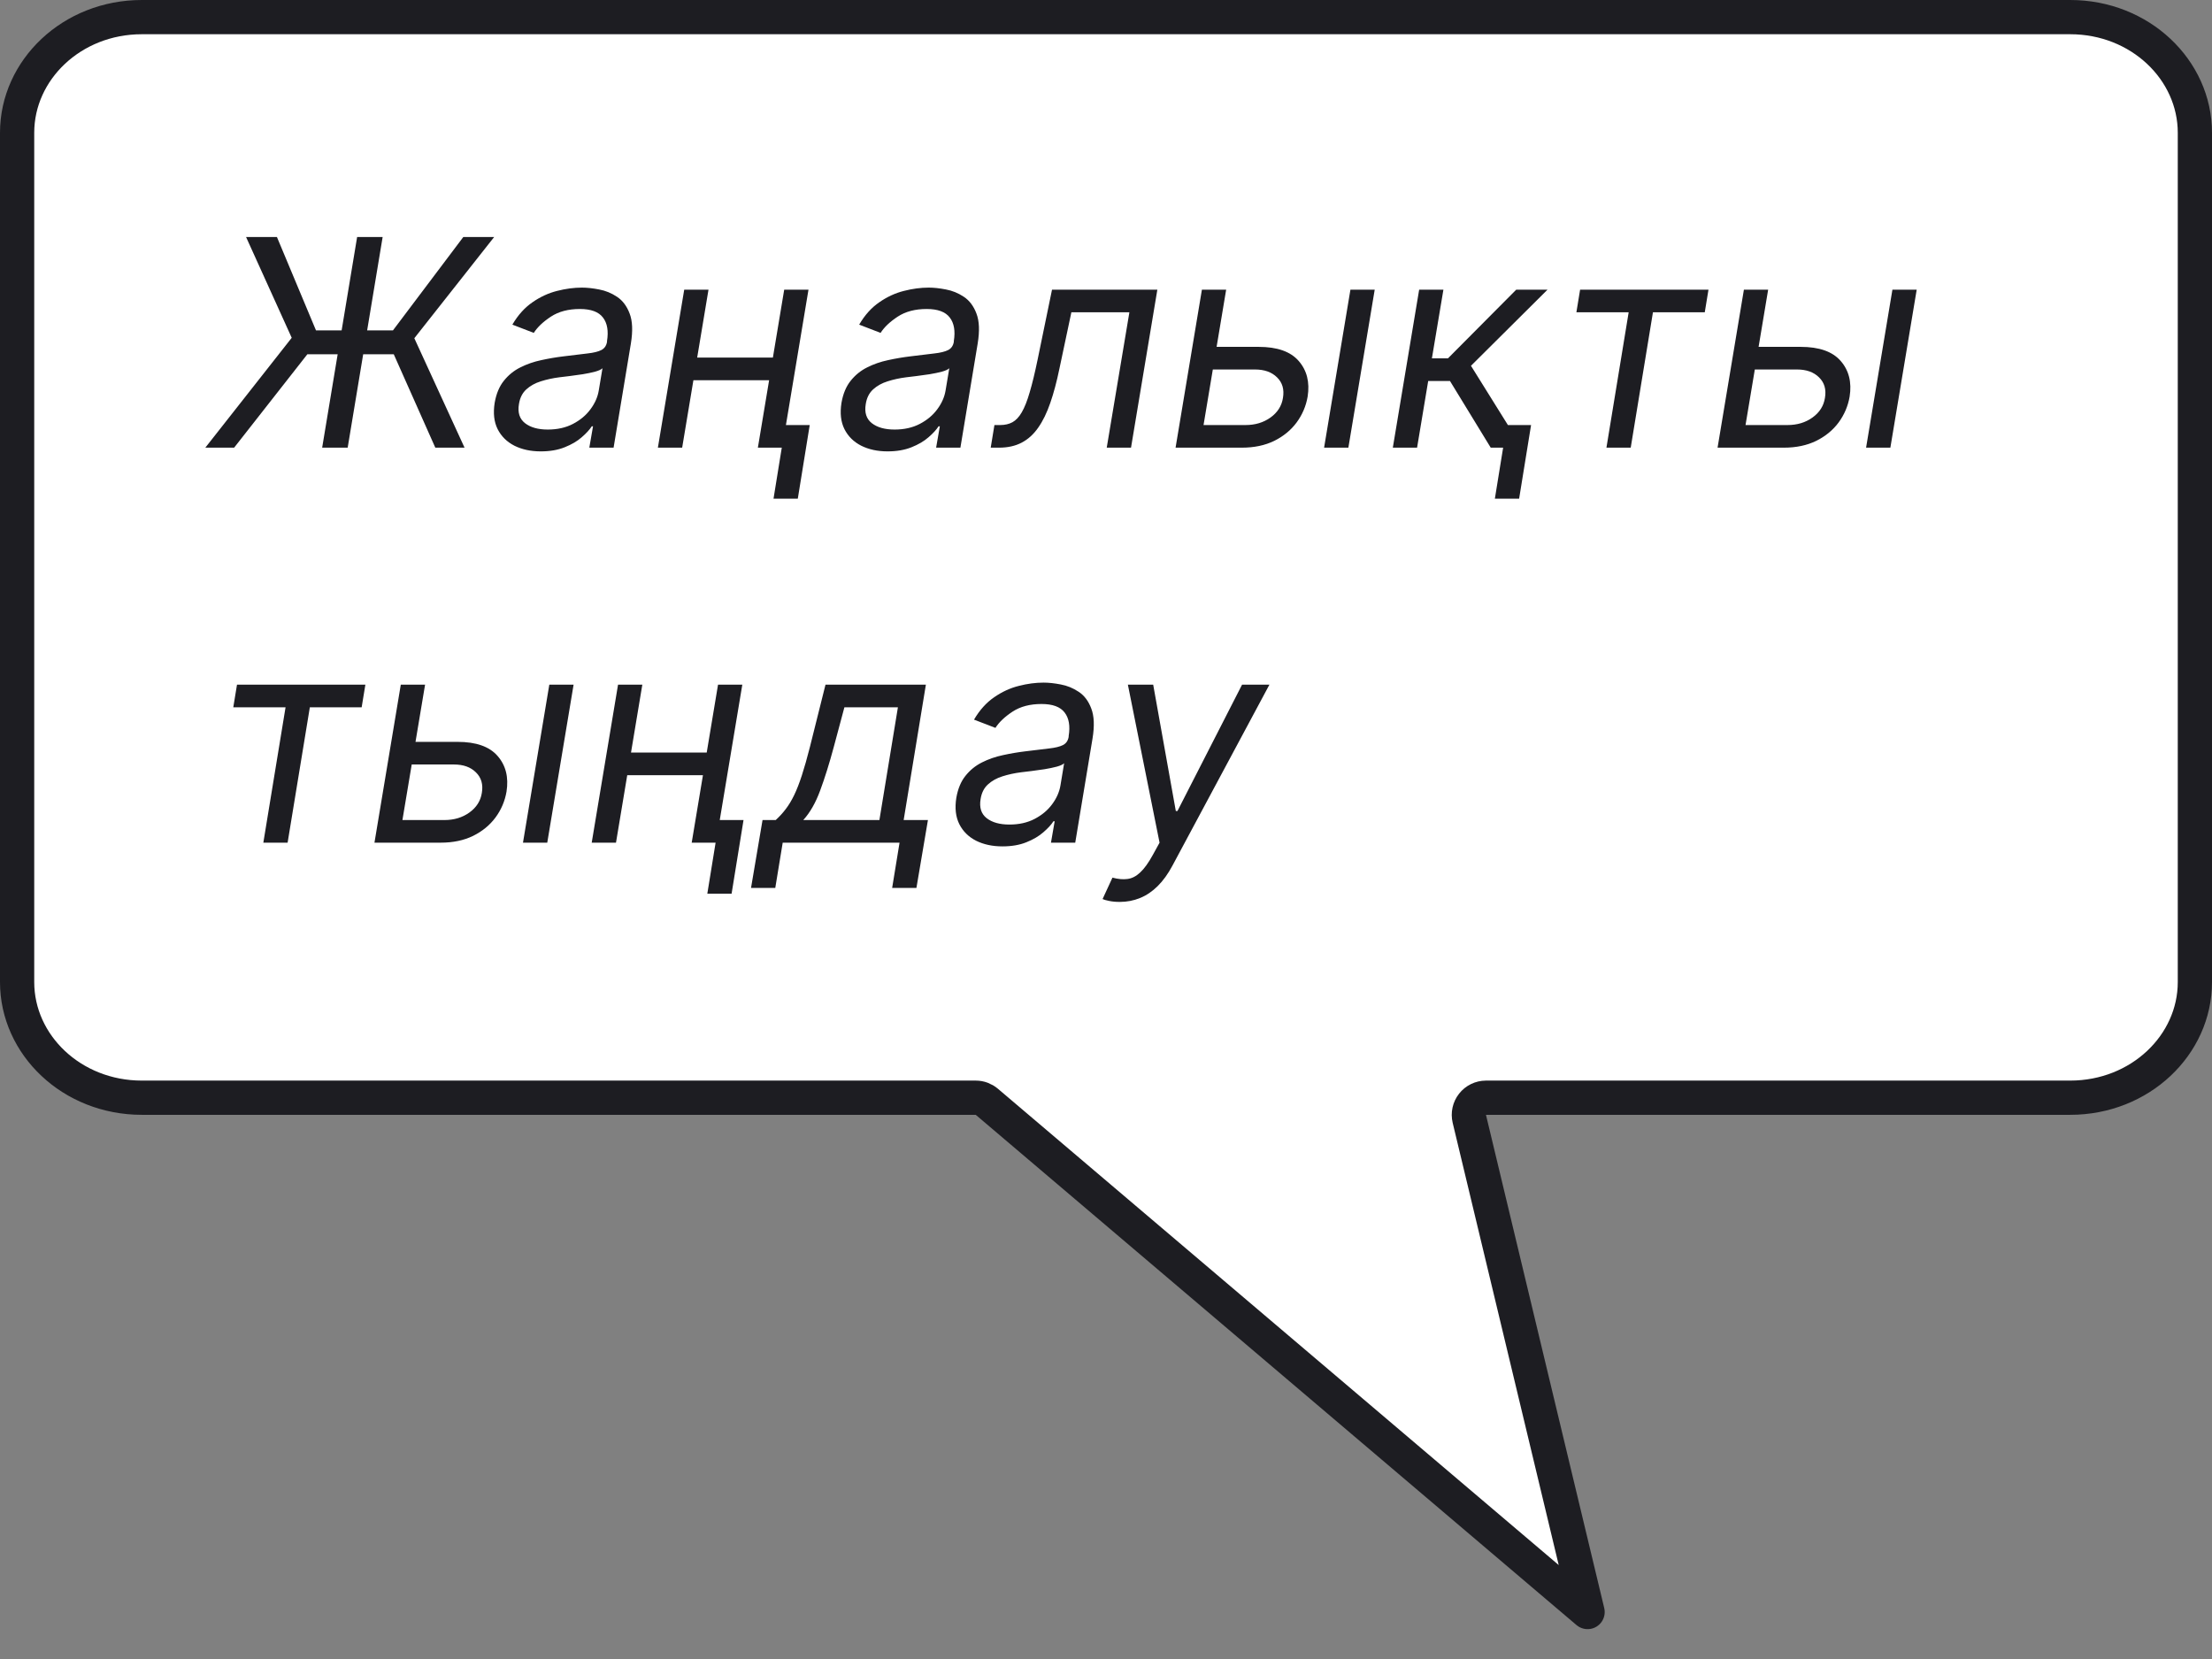 <?xml version="1.0" encoding="UTF-8"?> <svg xmlns="http://www.w3.org/2000/svg" width="84" height="63" viewBox="0 0 84 63" fill="none"><rect x="0" y="0" width="84" height="63" fill="#808080" stroke="none"/><path d="M5.385 0.65H78.615C81.271 0.65 83.35 2.655 83.35 5.04V37.296C83.35 39.681 81.271 41.685 78.615 41.685H56.429C56.23 41.686 56.042 41.777 55.919 41.934C55.796 42.09 55.751 42.294 55.797 42.487L60.288 61.216L37.476 41.841C37.358 41.741 37.209 41.685 37.055 41.685H5.385C2.729 41.685 0.65 39.681 0.65 37.296V5.04C0.65 2.655 2.729 0.65 5.385 0.65Z" fill="white" stroke="#1D1D22" stroke-width="1.3" stroke-linejoin="round"></path><path d="M14.531 9L13.203 17H12.234L13.562 9H14.531ZM7.797 17L11.078 12.828L9.344 9H10.516L12 12.547H14.922L17.594 9H18.766L15.734 12.844L17.641 17H16.531L14.953 13.453H11.672L8.891 17H7.797ZM20.535 17.141C20.155 17.141 19.822 17.069 19.535 16.926C19.249 16.78 19.037 16.57 18.898 16.297C18.76 16.021 18.723 15.688 18.785 15.297C18.845 14.953 18.961 14.675 19.133 14.461C19.305 14.245 19.513 14.075 19.758 13.953C20.005 13.828 20.271 13.736 20.555 13.676C20.841 13.613 21.126 13.565 21.41 13.531C21.78 13.484 22.081 13.448 22.312 13.422C22.544 13.396 22.719 13.353 22.836 13.293C22.953 13.233 23.025 13.13 23.051 12.984V12.953C23.113 12.57 23.062 12.272 22.898 12.059C22.734 11.842 22.441 11.734 22.02 11.734C21.582 11.734 21.216 11.831 20.922 12.023C20.628 12.216 20.41 12.422 20.27 12.641L19.457 12.328C19.671 11.963 19.926 11.68 20.223 11.477C20.52 11.271 20.831 11.128 21.156 11.047C21.482 10.963 21.796 10.922 22.098 10.922C22.29 10.922 22.508 10.945 22.75 10.992C22.992 11.037 23.219 11.129 23.43 11.27C23.643 11.41 23.803 11.622 23.91 11.906C24.02 12.19 24.035 12.57 23.957 13.047L23.301 17H22.379L22.52 16.188H22.473C22.389 16.318 22.262 16.457 22.09 16.605C21.921 16.754 21.706 16.88 21.445 16.984C21.188 17.088 20.884 17.141 20.535 17.141ZM20.801 16.312C21.165 16.312 21.484 16.241 21.758 16.098C22.034 15.954 22.255 15.77 22.422 15.543C22.591 15.316 22.697 15.078 22.738 14.828L22.879 13.984C22.832 14.031 22.74 14.074 22.602 14.113C22.463 14.15 22.307 14.182 22.133 14.211C21.961 14.237 21.793 14.26 21.629 14.281C21.467 14.3 21.337 14.315 21.238 14.328C20.994 14.359 20.76 14.41 20.539 14.48C20.32 14.548 20.135 14.651 19.984 14.789C19.836 14.925 19.744 15.109 19.707 15.344C19.652 15.664 19.729 15.906 19.938 16.07C20.146 16.232 20.434 16.312 20.801 16.312ZM29.561 13.578L29.421 14.438H26.108L26.249 13.578H29.561ZM26.905 11L25.905 17H24.983L25.983 11H26.905ZM30.702 11L29.702 17H28.78L29.78 11H30.702ZM30.749 16.141L30.296 18.938H29.374L29.827 16.141H30.749ZM33.705 17.141C33.325 17.141 32.992 17.069 32.705 16.926C32.419 16.78 32.206 16.57 32.068 16.297C31.93 16.021 31.893 15.688 31.955 15.297C32.015 14.953 32.131 14.675 32.303 14.461C32.475 14.245 32.683 14.075 32.928 13.953C33.175 13.828 33.441 13.736 33.725 13.676C34.011 13.613 34.296 13.565 34.58 13.531C34.95 13.484 35.251 13.448 35.482 13.422C35.714 13.396 35.889 13.353 36.006 13.293C36.123 13.233 36.195 13.13 36.221 12.984V12.953C36.283 12.57 36.232 12.272 36.068 12.059C35.904 11.842 35.611 11.734 35.19 11.734C34.752 11.734 34.386 11.831 34.092 12.023C33.797 12.216 33.58 12.422 33.44 12.641L32.627 12.328C32.84 11.963 33.096 11.68 33.393 11.477C33.69 11.271 34.001 11.128 34.326 11.047C34.652 10.963 34.965 10.922 35.268 10.922C35.46 10.922 35.678 10.945 35.92 10.992C36.162 11.037 36.389 11.129 36.6 11.27C36.813 11.41 36.973 11.622 37.08 11.906C37.19 12.19 37.205 12.57 37.127 13.047L36.471 17H35.549L35.69 16.188H35.643C35.559 16.318 35.432 16.457 35.26 16.605C35.09 16.754 34.876 16.88 34.615 16.984C34.357 17.088 34.054 17.141 33.705 17.141ZM33.971 16.312C34.335 16.312 34.654 16.241 34.928 16.098C35.204 15.954 35.425 15.77 35.592 15.543C35.761 15.316 35.867 15.078 35.908 14.828L36.049 13.984C36.002 14.031 35.91 14.074 35.772 14.113C35.633 14.15 35.477 14.182 35.303 14.211C35.131 14.237 34.963 14.26 34.799 14.281C34.637 14.3 34.507 14.315 34.408 14.328C34.163 14.359 33.93 14.41 33.709 14.48C33.49 14.548 33.305 14.651 33.154 14.789C33.006 14.925 32.913 15.109 32.877 15.344C32.822 15.664 32.899 15.906 33.107 16.07C33.316 16.232 33.603 16.312 33.971 16.312ZM37.622 17L37.763 16.141H37.981C38.161 16.141 38.316 16.105 38.446 16.035C38.579 15.962 38.698 15.836 38.802 15.656C38.908 15.474 39.009 15.221 39.102 14.898C39.199 14.573 39.299 14.159 39.403 13.656L39.95 11H43.95L42.95 17H42.028L42.888 11.859H40.685L40.231 14C40.13 14.492 40.014 14.926 39.884 15.301C39.756 15.673 39.604 15.986 39.427 16.238C39.252 16.491 39.043 16.681 38.798 16.809C38.556 16.936 38.268 17 37.935 17H37.622ZM46.079 13.172H47.798C48.501 13.172 49.008 13.35 49.317 13.707C49.63 14.064 49.743 14.516 49.657 15.062C49.595 15.422 49.455 15.749 49.239 16.043C49.023 16.335 48.739 16.568 48.388 16.742C48.036 16.914 47.626 17 47.157 17H44.642L45.642 11H46.563L45.704 16.141H47.298C47.665 16.141 47.981 16.046 48.247 15.855C48.515 15.663 48.673 15.414 48.72 15.109C48.774 14.789 48.7 14.53 48.497 14.332C48.297 14.132 48.017 14.031 47.657 14.031H45.938L46.079 13.172ZM50.282 17L51.282 11H52.204L51.204 17H50.282ZM52.892 17L53.892 11H54.813L54.376 13.609H54.985L57.579 11H58.767L55.86 13.891L57.798 17H56.61L55.063 14.469H54.235L53.813 17H52.892ZM58.142 16.141L57.688 18.938H56.767L57.22 16.141H58.142ZM59.863 11.859L60.004 11H64.879L64.738 11.859H62.77L61.926 17H61.004L61.848 11.859H59.863ZM66.661 13.172H68.38C69.083 13.172 69.59 13.35 69.899 13.707C70.212 14.064 70.325 14.516 70.239 15.062C70.177 15.422 70.037 15.749 69.821 16.043C69.605 16.335 69.321 16.568 68.97 16.742C68.618 16.914 68.208 17 67.739 17H65.224L66.224 11H67.145L66.286 16.141H67.88C68.247 16.141 68.564 16.046 68.829 15.855C69.097 15.663 69.255 15.414 69.302 15.109C69.356 14.789 69.282 14.53 69.079 14.332C68.879 14.132 68.599 14.031 68.239 14.031H66.52L66.661 13.172ZM70.864 17L71.864 11H72.786L71.786 17H70.864ZM8.859 26.859L9 26H13.875L13.734 26.859H11.766L10.922 32H10L10.844 26.859H8.859ZM15.657 28.172H17.376C18.079 28.172 18.586 28.35 18.895 28.707C19.208 29.064 19.321 29.516 19.235 30.062C19.173 30.422 19.034 30.749 18.817 31.043C18.601 31.335 18.317 31.568 17.966 31.742C17.614 31.914 17.204 32 16.735 32H14.22L15.22 26H16.142L15.282 31.141H16.876C17.243 31.141 17.56 31.046 17.825 30.855C18.093 30.663 18.251 30.414 18.298 30.109C18.352 29.789 18.278 29.53 18.075 29.332C17.875 29.131 17.595 29.031 17.235 29.031H15.517L15.657 28.172ZM19.86 32L20.86 26H21.782L20.782 32H19.86ZM27.048 28.578L26.907 29.438H23.595L23.735 28.578H27.048ZM24.392 26L23.392 32H22.47L23.47 26H24.392ZM28.189 26L27.189 32H26.267L27.267 26H28.189ZM28.235 31.141L27.782 33.938H26.86L27.314 31.141H28.235ZM28.52 33.719L28.957 31.141H29.457C29.598 31.013 29.724 30.875 29.836 30.727C29.951 30.578 30.057 30.402 30.156 30.199C30.255 29.994 30.353 29.744 30.449 29.449C30.546 29.152 30.647 28.794 30.754 28.375L31.348 26H35.16L34.316 31.141H35.238L34.801 33.719H33.879L34.16 32H29.723L29.441 33.719H28.52ZM30.504 31.141H33.395L34.098 26.859H32.066L31.66 28.375C31.491 29.003 31.319 29.551 31.145 30.02C30.973 30.488 30.759 30.862 30.504 31.141ZM38.066 32.141C37.686 32.141 37.353 32.069 37.066 31.926C36.78 31.78 36.568 31.57 36.43 31.297C36.292 31.021 36.254 30.688 36.316 30.297C36.376 29.953 36.492 29.674 36.664 29.461C36.836 29.245 37.044 29.076 37.289 28.953C37.536 28.828 37.802 28.736 38.086 28.676C38.372 28.613 38.658 28.565 38.941 28.531C39.311 28.484 39.612 28.448 39.844 28.422C40.075 28.396 40.25 28.353 40.367 28.293C40.484 28.233 40.556 28.13 40.582 27.984V27.953C40.645 27.57 40.594 27.272 40.43 27.059C40.266 26.842 39.973 26.734 39.551 26.734C39.113 26.734 38.747 26.831 38.453 27.023C38.159 27.216 37.941 27.422 37.801 27.641L36.988 27.328C37.202 26.963 37.457 26.68 37.754 26.477C38.051 26.271 38.362 26.128 38.688 26.047C39.013 25.963 39.327 25.922 39.629 25.922C39.822 25.922 40.039 25.945 40.281 25.992C40.523 26.037 40.75 26.129 40.961 26.27C41.175 26.41 41.335 26.622 41.441 26.906C41.551 27.19 41.566 27.57 41.488 28.047L40.832 32H39.91L40.051 31.188H40.004C39.921 31.318 39.793 31.457 39.621 31.605C39.452 31.754 39.237 31.88 38.977 31.984C38.719 32.089 38.415 32.141 38.066 32.141ZM38.332 31.312C38.697 31.312 39.016 31.241 39.289 31.098C39.565 30.954 39.786 30.77 39.953 30.543C40.122 30.316 40.228 30.078 40.27 29.828L40.41 28.984C40.363 29.031 40.271 29.074 40.133 29.113C39.995 29.15 39.839 29.182 39.664 29.211C39.492 29.237 39.324 29.26 39.16 29.281C38.999 29.299 38.868 29.315 38.77 29.328C38.525 29.359 38.292 29.41 38.07 29.48C37.852 29.548 37.667 29.651 37.516 29.789C37.367 29.924 37.275 30.109 37.238 30.344C37.184 30.664 37.26 30.906 37.469 31.07C37.677 31.232 37.965 31.312 38.332 31.312ZM42.526 34.25C42.37 34.25 42.232 34.237 42.112 34.211C41.995 34.188 41.914 34.164 41.87 34.141L42.245 33.328C42.459 33.385 42.649 33.402 42.815 33.379C42.985 33.358 43.145 33.276 43.296 33.133C43.45 32.992 43.61 32.771 43.776 32.469L44.034 32L42.831 26H43.792L44.651 30.797H44.714L47.167 26H48.206L44.526 32.867C44.355 33.188 44.166 33.449 43.96 33.652C43.754 33.855 43.532 34.005 43.292 34.102C43.052 34.2 42.797 34.25 42.526 34.25Z" fill="#1D1D22"></path></svg> 